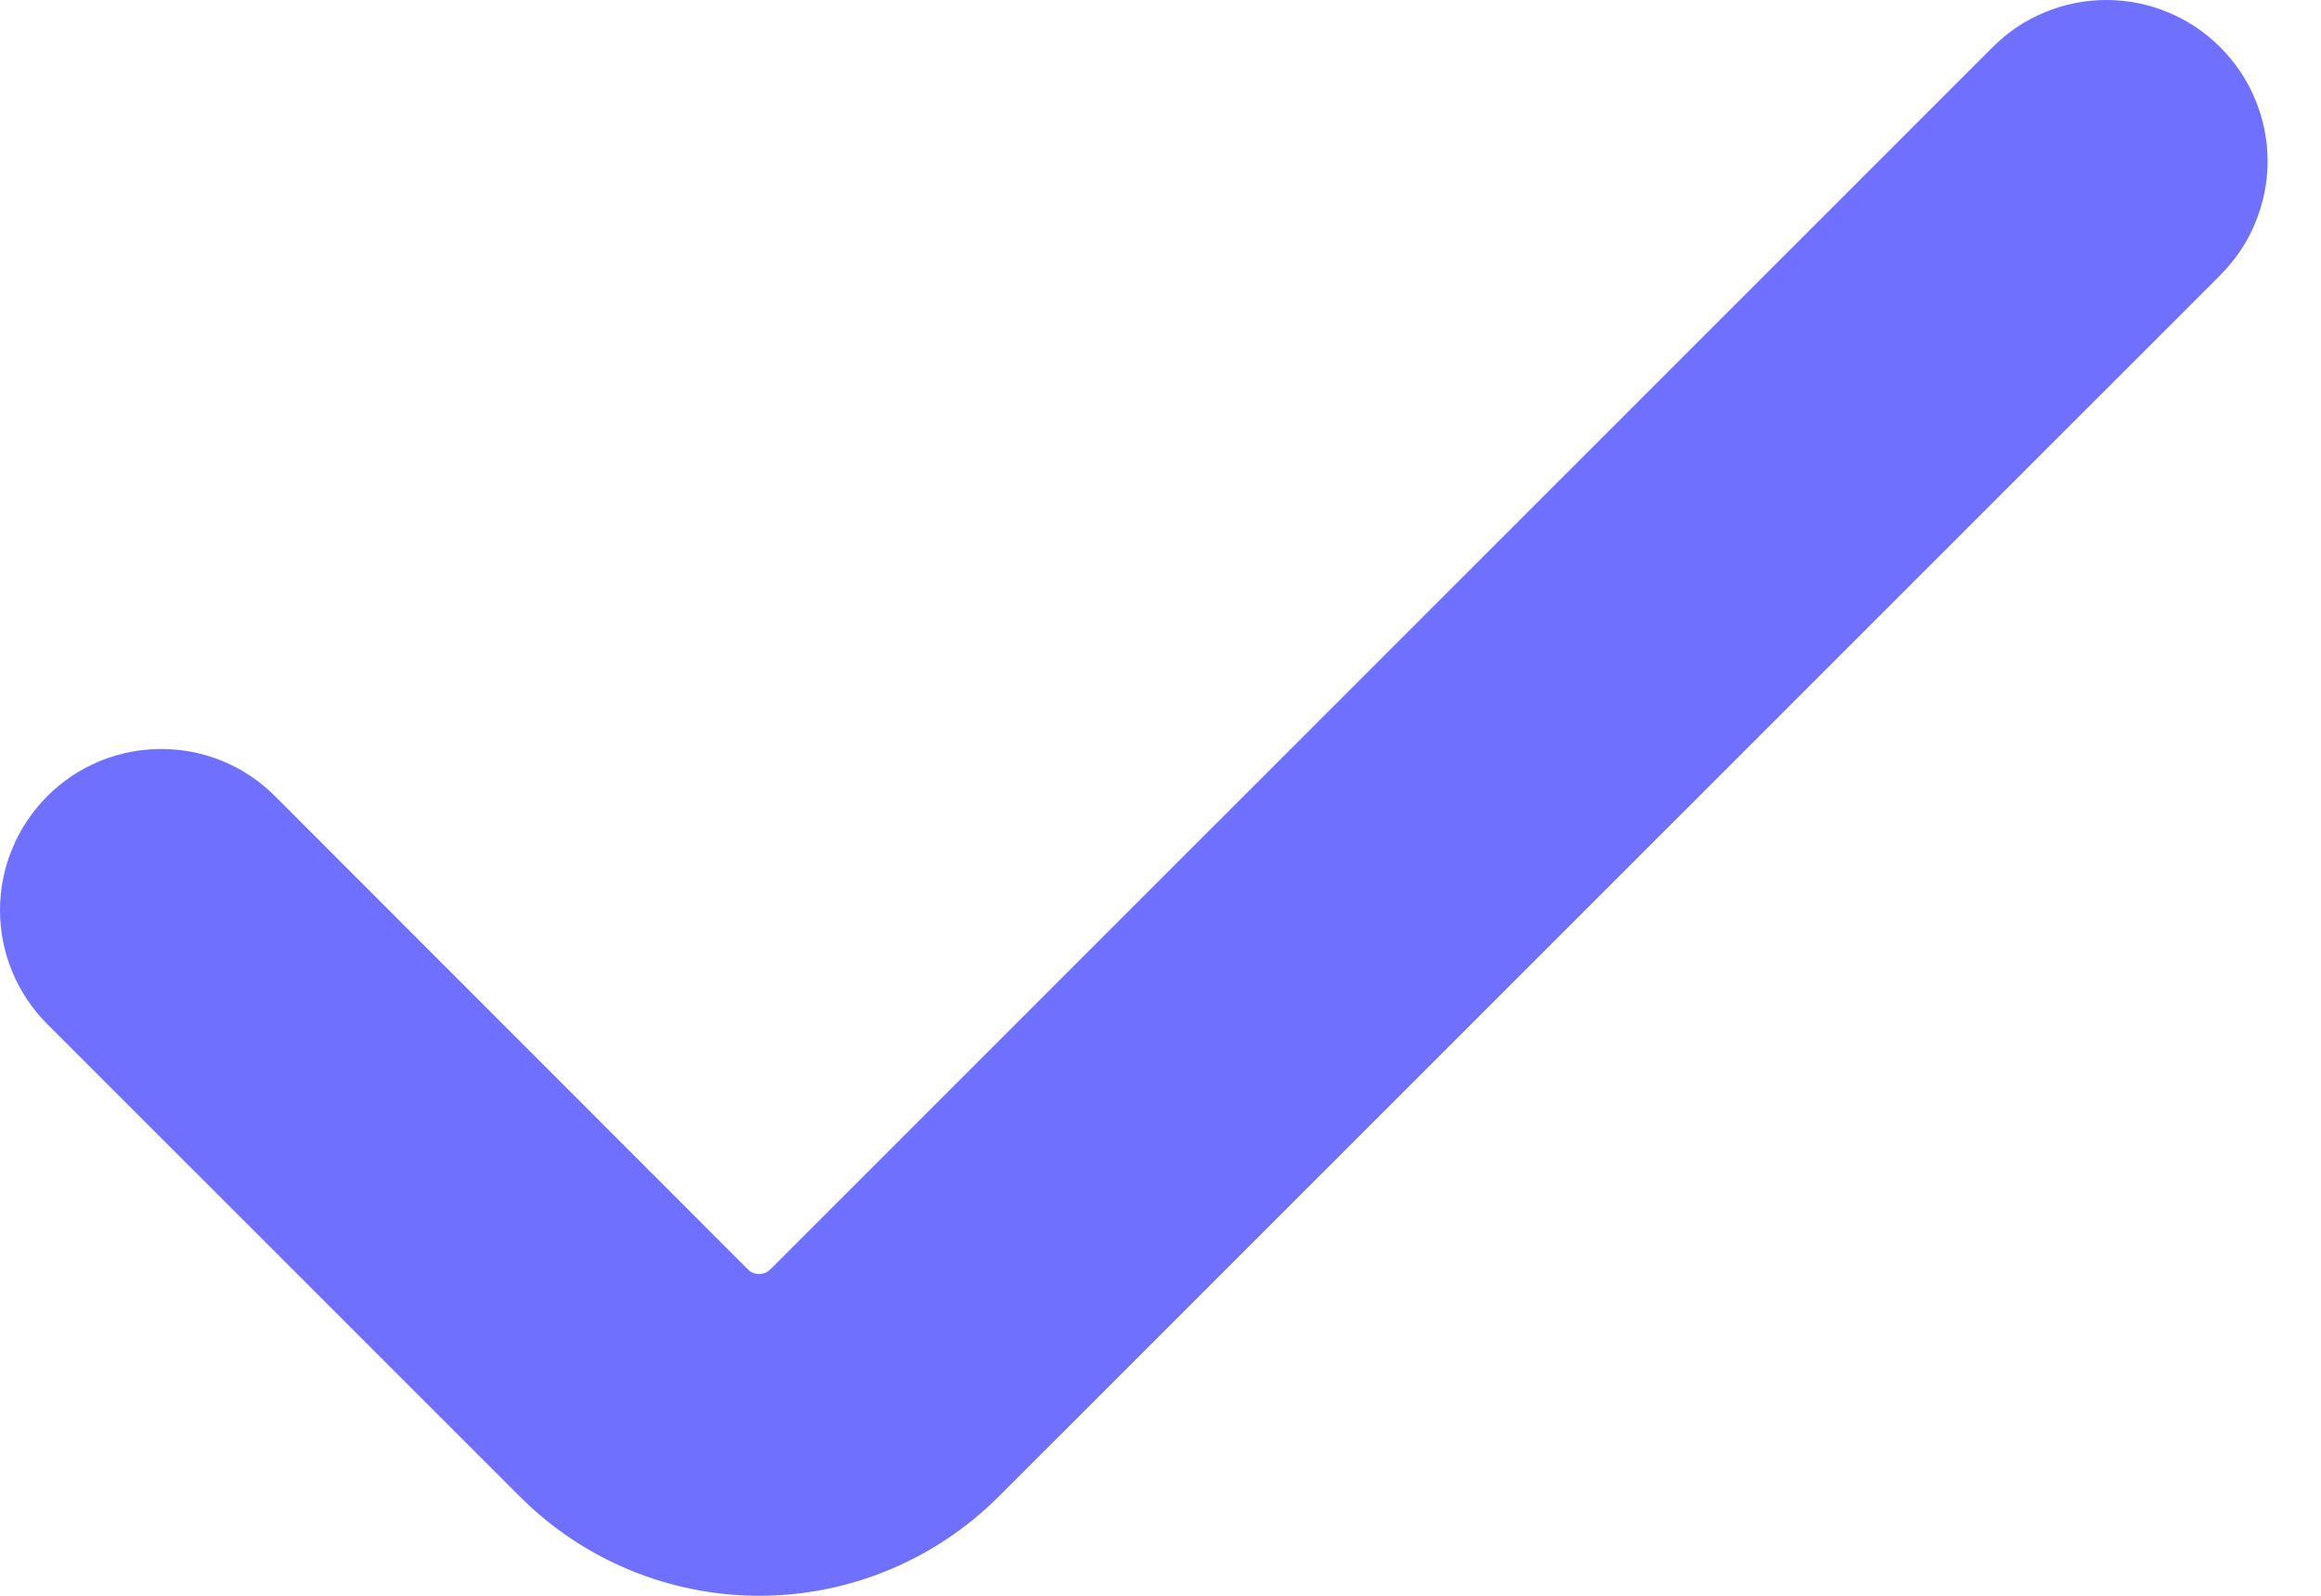 <svg width="16" height="11" viewBox="0 0 16 11" fill="none" xmlns="http://www.w3.org/2000/svg">
<path d="M5.488 8.926L5.488 8.926L13.912 0.503C13.912 0.503 13.912 0.503 13.912 0.503C13.991 0.423 14.086 0.359 14.191 0.316C14.295 0.272 14.407 0.25 14.521 0.25C14.634 0.25 14.746 0.272 14.85 0.316C14.955 0.359 15.05 0.423 15.129 0.503C15.209 0.583 15.273 0.677 15.316 0.782C15.359 0.886 15.382 0.998 15.382 1.111C15.382 1.224 15.359 1.336 15.316 1.44C15.273 1.545 15.209 1.64 15.129 1.719L5.488 8.926ZM5.488 8.926C5.454 8.96 5.414 8.987 5.371 9.005C5.327 9.023 5.28 9.032 5.233 9.032C5.185 9.032 5.139 9.023 5.095 9.005C5.051 8.987 5.011 8.96 4.978 8.926L4.978 8.926L1.72 5.666C1.72 5.666 1.72 5.666 1.72 5.666C1.64 5.585 1.546 5.522 1.441 5.478C1.337 5.435 1.224 5.413 1.111 5.413C0.998 5.413 0.886 5.435 0.782 5.478C0.677 5.522 0.582 5.585 0.503 5.665C0.423 5.745 0.359 5.84 0.316 5.944C0.272 6.049 0.25 6.161 0.25 6.274C0.25 6.387 0.272 6.499 0.316 6.604C0.359 6.708 0.423 6.803 0.503 6.883C0.503 6.883 0.503 6.883 0.503 6.883L3.762 10.141L3.762 10.141C4.152 10.531 4.682 10.75 5.234 10.75C5.786 10.75 6.315 10.531 6.706 10.141L6.706 10.141L15.129 1.72L5.488 8.926Z" fill="#7070FF" stroke="#7070FF" stroke-width="0.5"/>
</svg>
